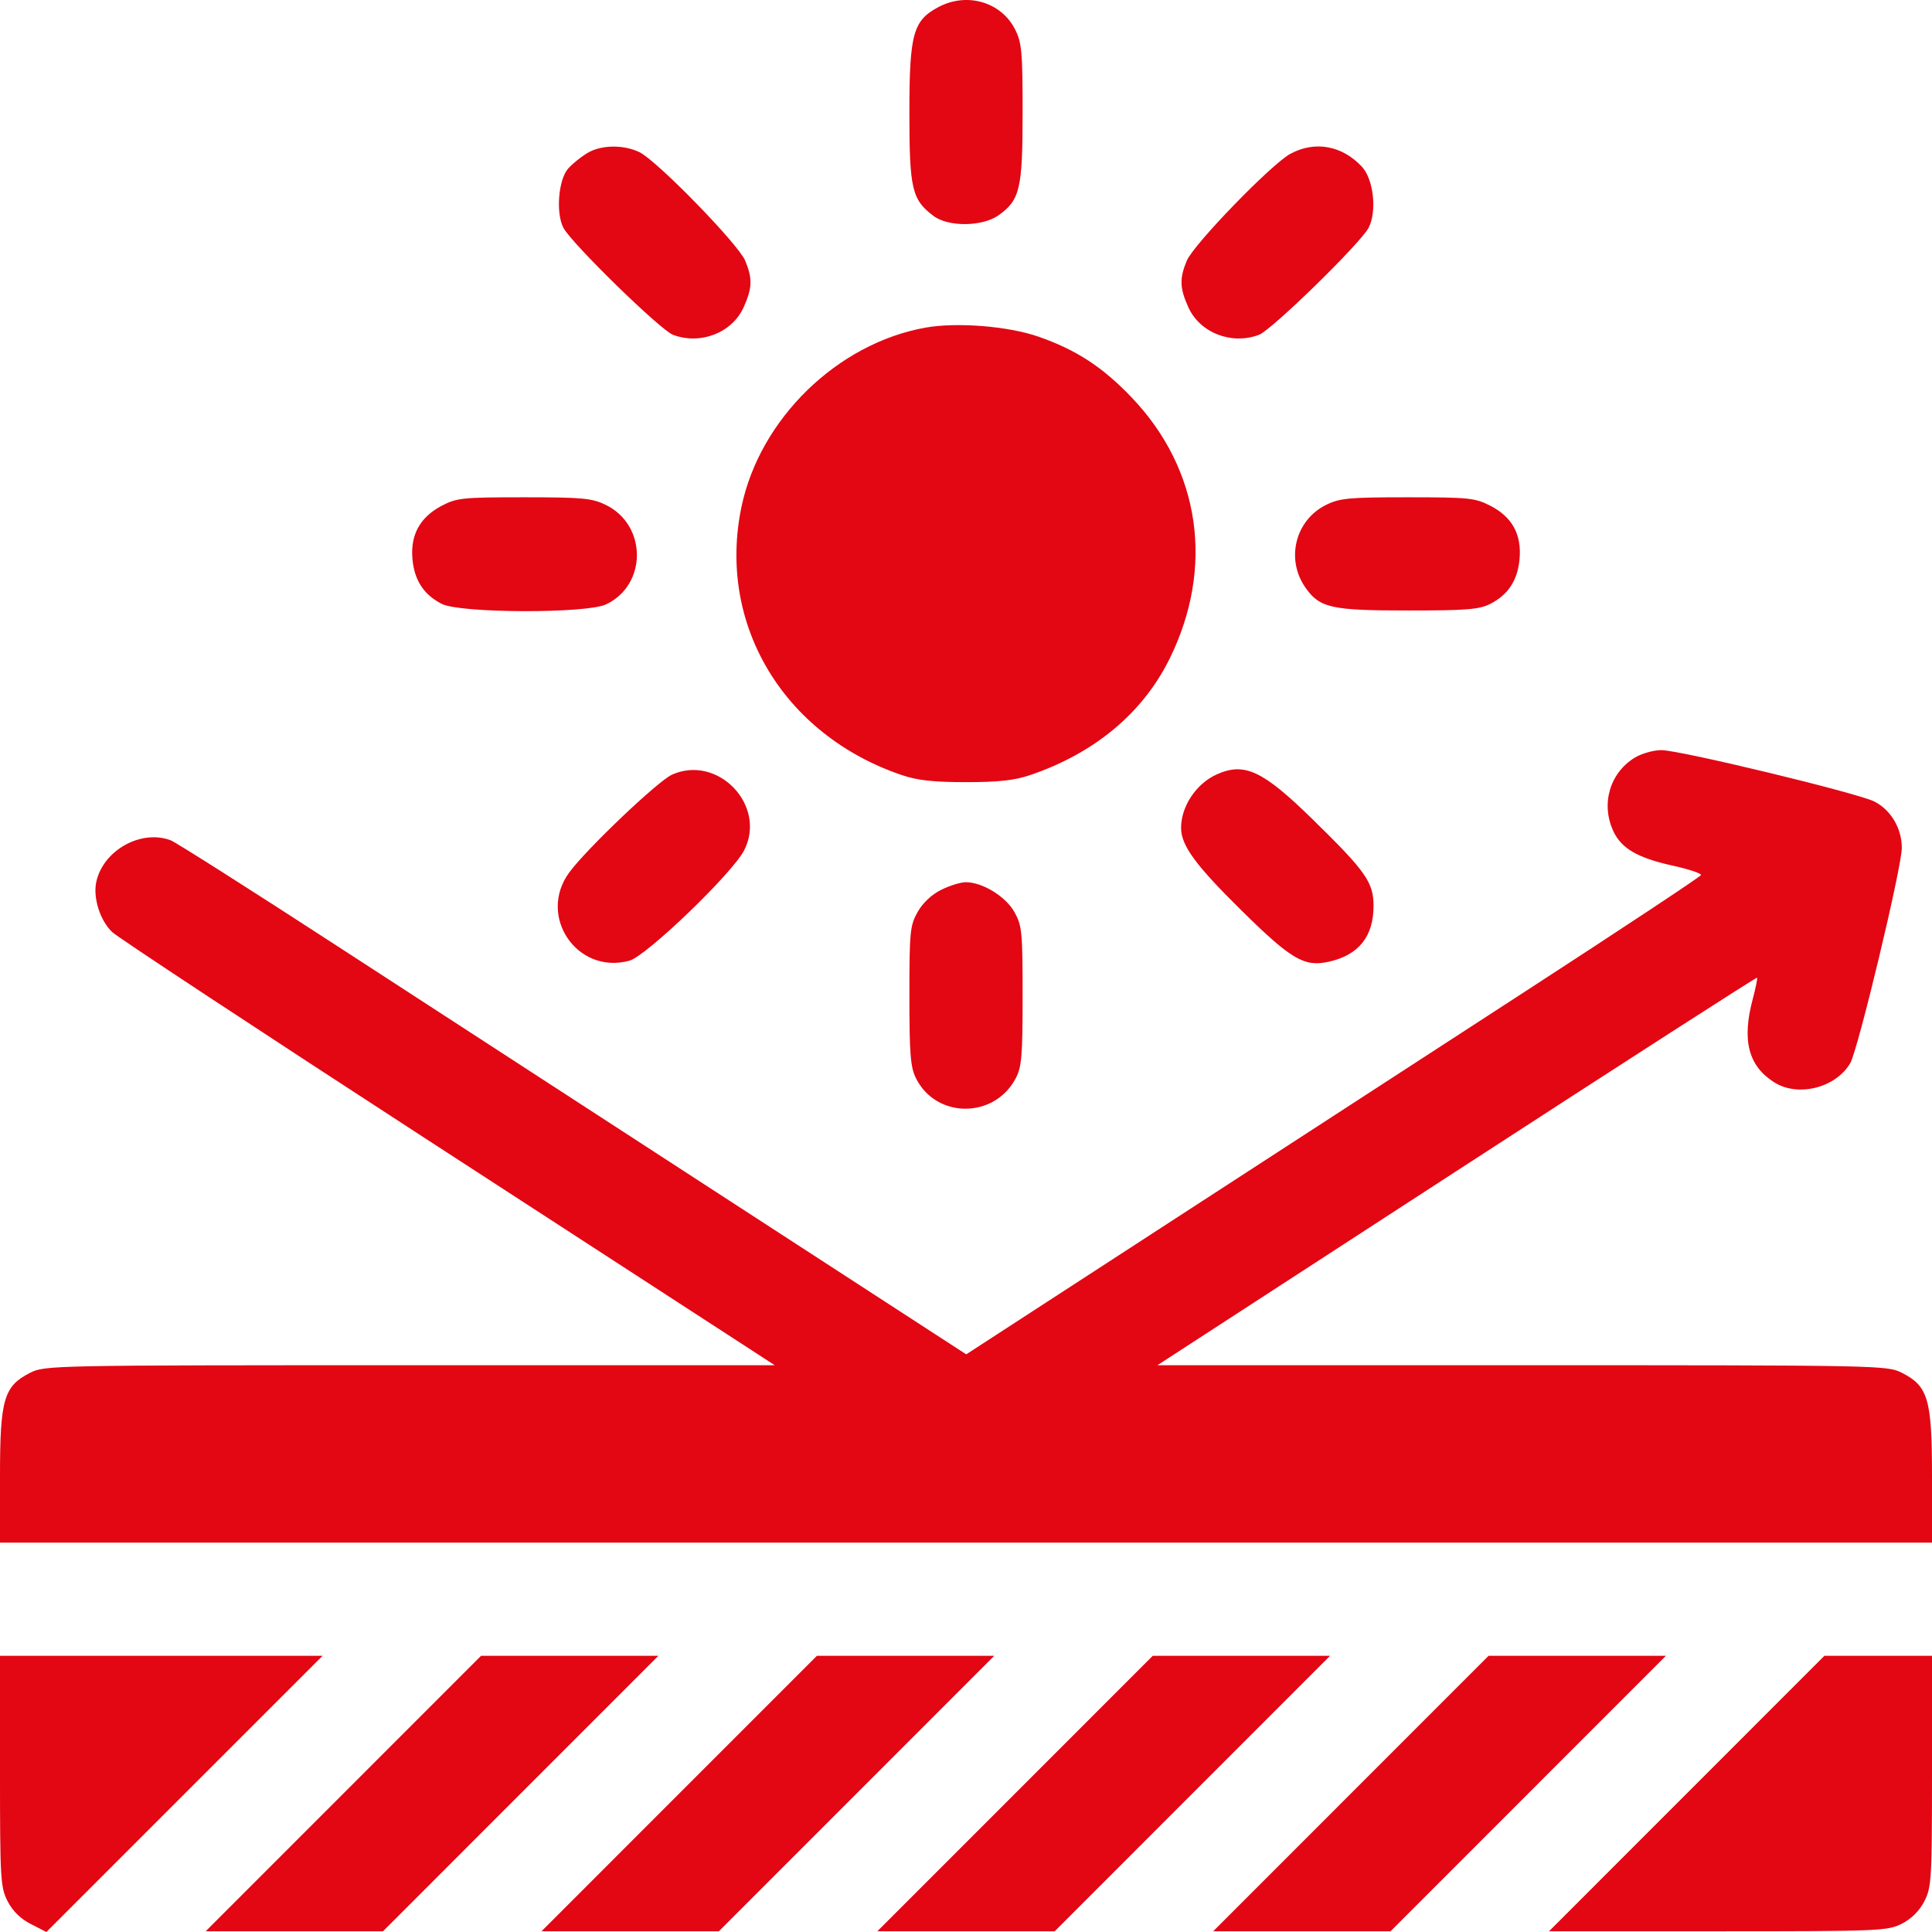 <svg width="86" height="86" viewBox="0 0 86 86" fill="none" xmlns="http://www.w3.org/2000/svg">
<path fill-rule="evenodd" clip-rule="evenodd" d="M41.784 0.309C40.642 0.912 40.48 1.498 40.48 5.04C40.48 8.414 40.594 8.895 41.56 9.616C42.219 10.109 43.736 10.091 44.449 9.583C45.403 8.902 45.52 8.405 45.52 5.012C45.52 2.29 45.483 1.895 45.181 1.302C44.562 0.087 43.044 -0.356 41.784 0.309ZM26.119 6.827C25.842 6.998 25.47 7.301 25.293 7.5C24.856 7.992 24.735 9.484 25.079 10.14C25.44 10.83 29.391 14.688 29.956 14.903C31.172 15.365 32.585 14.817 33.099 13.685C33.488 12.827 33.503 12.399 33.17 11.601C32.86 10.861 29.229 7.137 28.461 6.772C27.727 6.424 26.733 6.447 26.119 6.827ZM57.445 6.843C56.608 7.29 53.135 10.872 52.83 11.602C52.497 12.399 52.512 12.827 52.901 13.685C53.415 14.817 54.828 15.365 56.044 14.903C56.609 14.688 60.56 10.83 60.921 10.14C61.301 9.414 61.144 7.979 60.623 7.421C59.741 6.477 58.539 6.258 57.445 6.843ZM41.194 14.584C37.273 15.287 33.829 18.641 33.007 22.556C31.912 27.768 34.865 32.711 40.145 34.502C40.835 34.737 41.556 34.816 43 34.816C44.444 34.816 45.165 34.737 45.855 34.502C48.721 33.53 50.874 31.733 52.063 29.322C54.065 25.26 53.438 20.911 50.388 17.707C49.087 16.341 47.91 15.572 46.22 14.984C44.876 14.517 42.587 14.334 41.194 14.584ZM19.654 22.518C18.695 23.026 18.265 23.808 18.359 24.878C18.442 25.827 18.862 26.472 19.664 26.881C20.486 27.3 26.106 27.317 26.979 26.903C28.816 26.031 28.805 23.365 26.959 22.472C26.346 22.175 25.922 22.136 23.321 22.136C20.582 22.136 20.327 22.163 19.654 22.518ZM59.028 22.475C57.65 23.157 57.22 24.907 58.12 26.171C58.755 27.064 59.263 27.175 62.689 27.175C65.281 27.175 65.85 27.129 66.336 26.881C67.138 26.472 67.558 25.827 67.641 24.878C67.737 23.787 67.31 23.01 66.342 22.514C65.66 22.164 65.383 22.136 62.659 22.136C60.043 22.136 59.636 22.174 59.028 22.475ZM72.771 33.725C71.651 34.408 71.249 35.803 71.824 37.016C72.186 37.777 72.909 38.192 74.467 38.535C75.18 38.691 75.743 38.88 75.717 38.953C75.691 39.026 72.193 41.342 67.943 44.1C63.694 46.857 56.345 51.627 51.613 54.7L43.01 60.287L32.465 53.443C26.665 49.679 18.788 44.565 14.96 42.078C11.133 39.592 7.821 37.489 7.601 37.406C6.284 36.905 4.596 37.846 4.287 39.251C4.132 39.958 4.454 40.977 4.994 41.49C5.25 41.732 11.544 45.879 18.98 50.706C26.417 55.532 32.948 59.771 33.494 60.126L34.486 60.771H18.244C2.297 60.771 1.99 60.777 1.339 61.109C0.168 61.706 0 62.285 0 65.719V68.666H43H86V65.719C86 62.285 85.832 61.706 84.661 61.109C84.01 60.777 83.703 60.771 67.759 60.771H51.52L64.842 52.121C72.169 47.364 78.186 43.493 78.213 43.52C78.239 43.547 78.151 43.981 78.017 44.485C77.53 46.317 77.828 47.456 78.986 48.183C80.039 48.845 81.711 48.423 82.357 47.333C82.703 46.749 84.656 38.602 84.656 37.743C84.656 36.876 84.177 36.063 83.442 35.682C82.723 35.309 74.775 33.39 73.953 33.391C73.604 33.391 73.072 33.542 72.771 33.725ZM29.912 34.484C29.286 34.765 26.118 37.78 25.342 38.833C23.907 40.78 25.69 43.4 28.017 42.764C28.772 42.557 32.592 38.884 33.122 37.855C34.149 35.864 31.959 33.564 29.912 34.484ZM54.17 34.467C53.253 34.875 52.574 35.889 52.574 36.852C52.574 37.636 53.22 38.517 55.289 40.554C57.494 42.724 58.064 43.055 59.163 42.807C60.482 42.51 61.141 41.683 61.141 40.325C61.141 39.273 60.799 38.788 58.417 36.459C56.213 34.303 55.399 33.921 54.17 34.467ZM41.895 39.609C41.469 39.82 41.073 40.193 40.846 40.597C40.508 41.199 40.48 41.476 40.481 44.332C40.481 46.933 40.527 47.508 40.775 48.001C41.679 49.801 44.254 49.804 45.209 48.007C45.479 47.499 45.52 47.017 45.52 44.334C45.52 41.472 45.493 41.2 45.153 40.594C44.764 39.903 43.73 39.269 42.989 39.27C42.764 39.27 42.272 39.422 41.895 39.609ZM0 78.835C0 83.645 0.021 84.006 0.338 84.628C0.561 85.065 0.913 85.412 1.371 85.645L2.066 86L8.213 79.852L14.361 73.705H7.18H0V78.835ZM15.285 79.836L9.156 85.967H13.103H17.05L23.18 79.836L29.309 73.705H25.362H21.414L15.285 79.836ZM30.234 79.836L24.105 85.967H28.052H32L38.129 79.836L44.258 73.705H40.311H36.364L30.234 79.836ZM45.184 79.836L39.054 85.967H43.002H46.949L53.078 79.836L59.207 73.705H55.26H51.313L45.184 79.836ZM60.133 79.836L54.004 85.967H57.951H61.898L68.027 79.836L74.156 73.705H70.209H66.262L60.133 79.836ZM75.082 79.836L68.953 85.967H76.475C83.683 85.967 84.025 85.953 84.661 85.629C85.087 85.411 85.444 85.055 85.662 84.628C85.979 84.006 86 83.645 86 78.835V73.705H83.606H81.211L75.082 79.836Z" fill="#E30613"/>
</svg>
